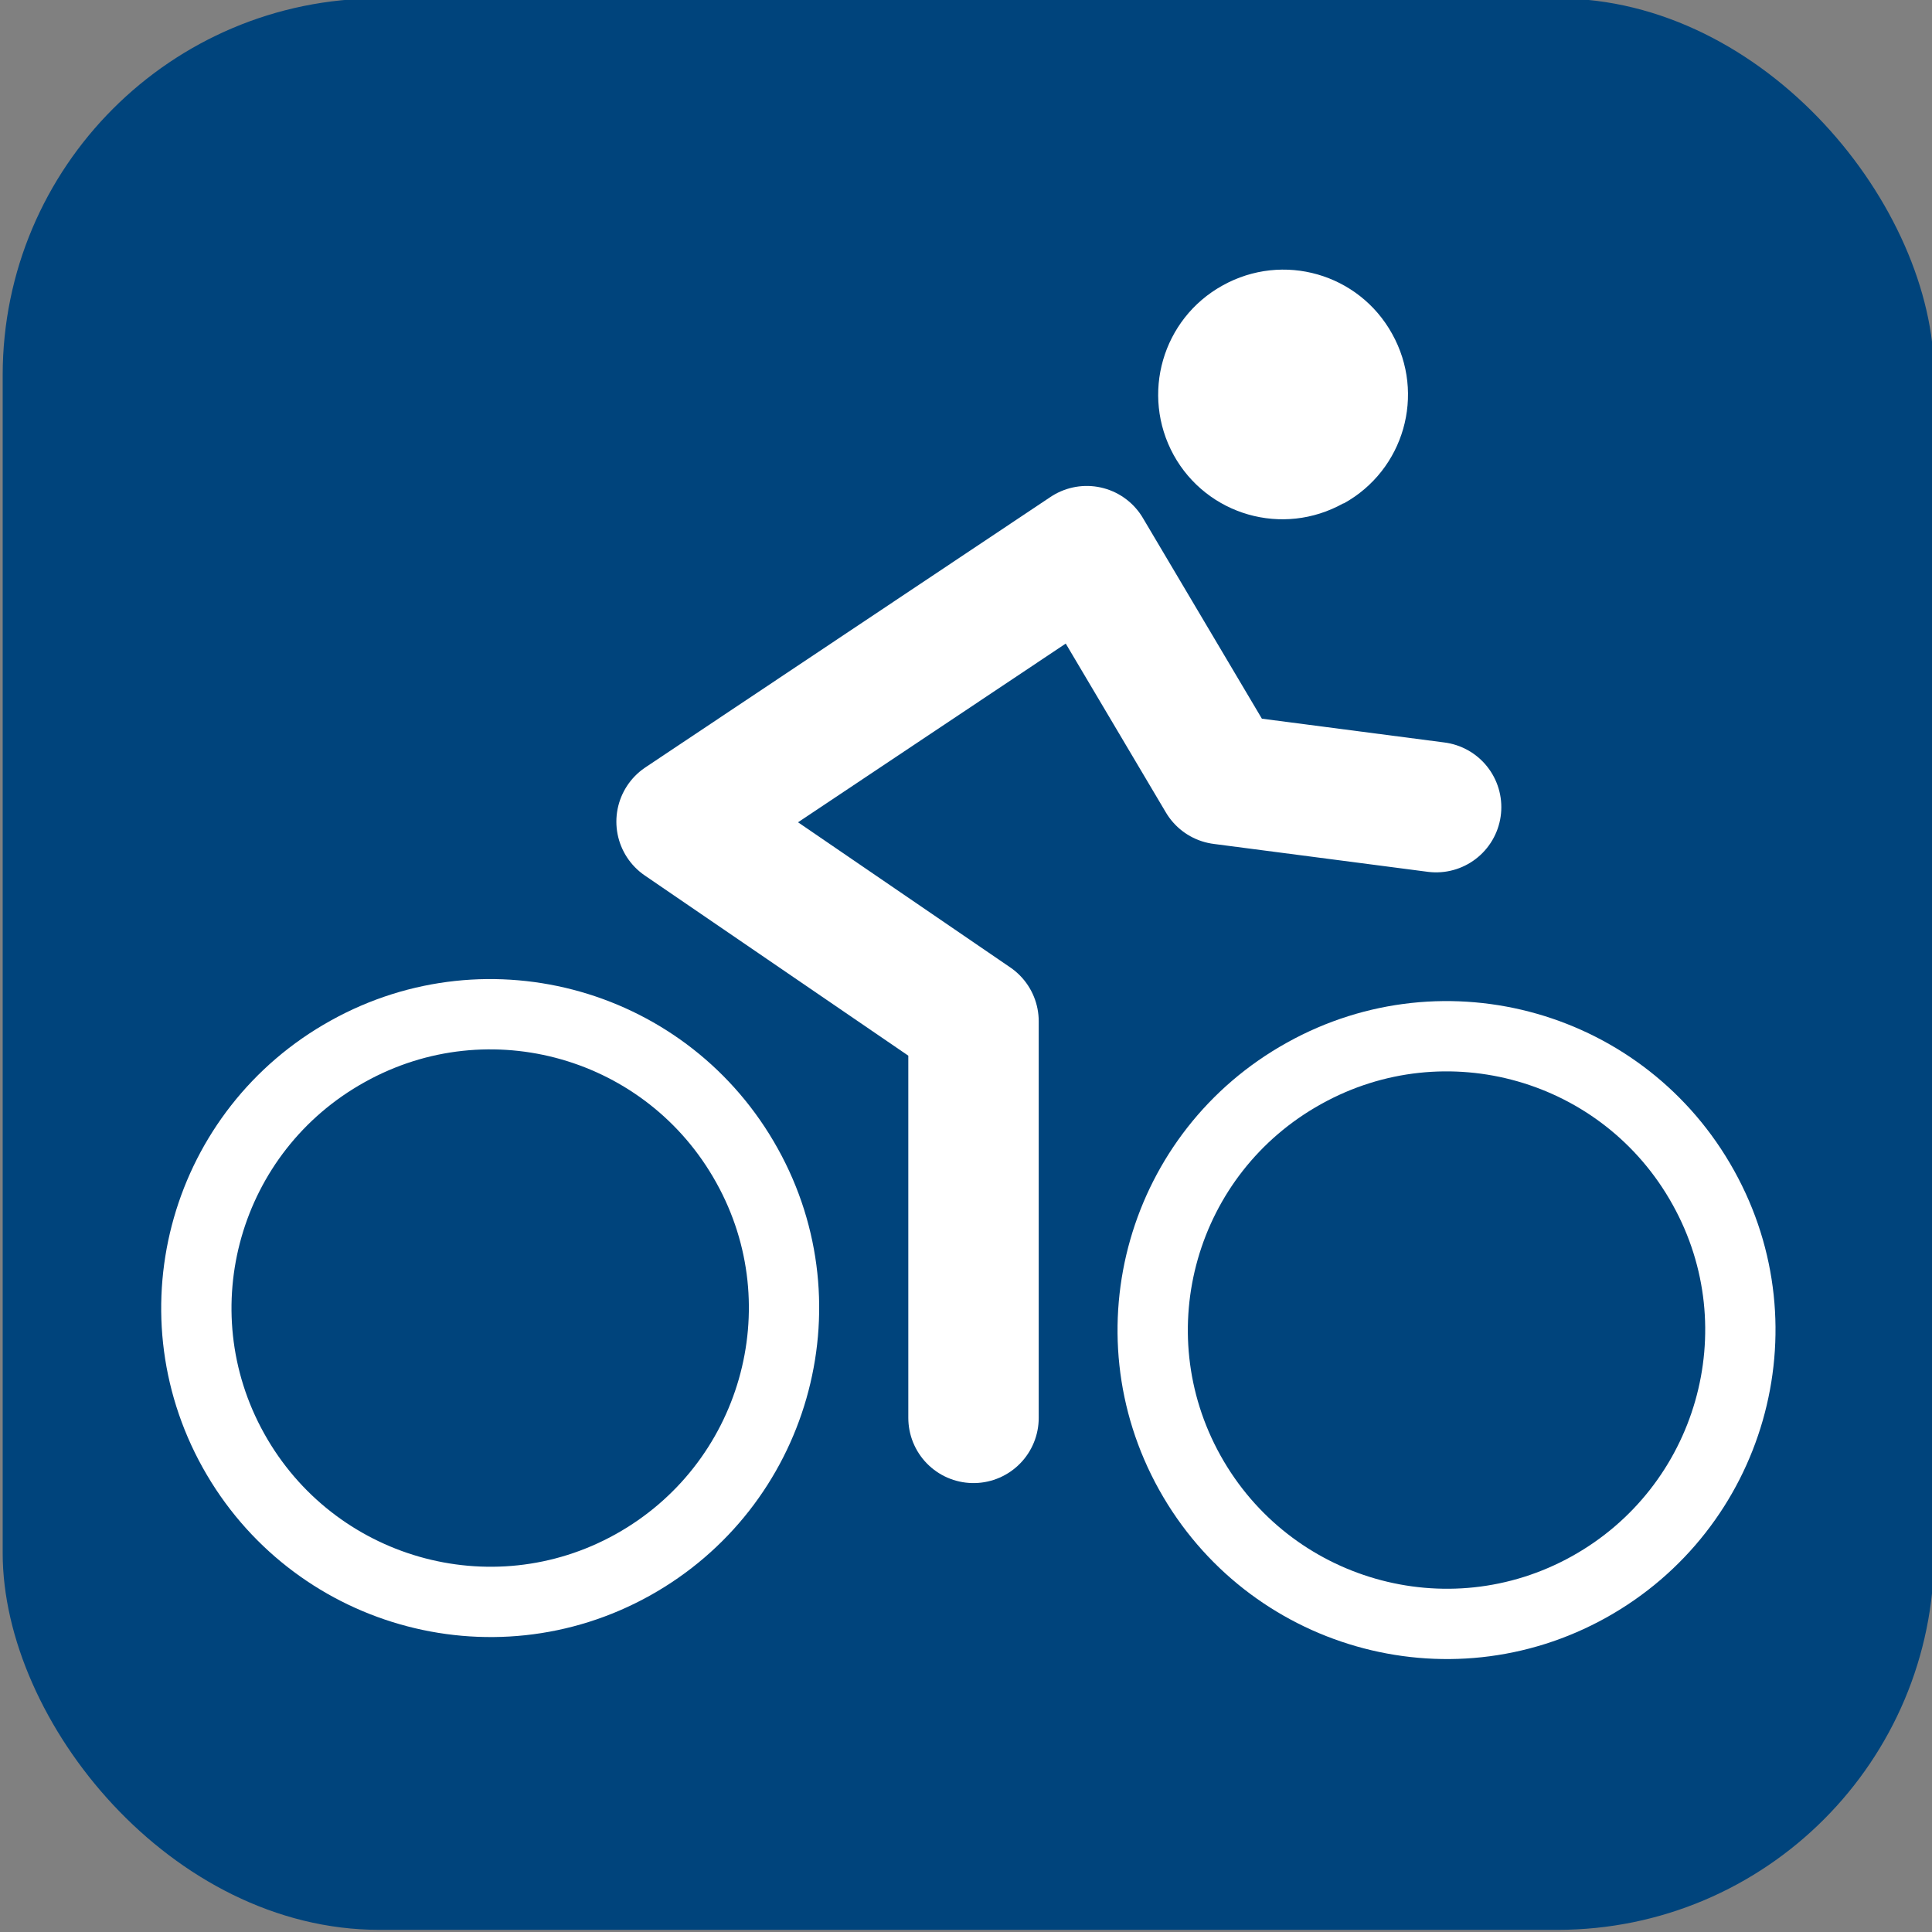 <?xml version="1.0" encoding="UTF-8"?><svg id="Layer_1" xmlns="http://www.w3.org/2000/svg" xmlns:xlink="http://www.w3.org/1999/xlink" viewBox="0 0 36 36"><rect x="0" y="0" width="36" height="36" fill="#808080" stroke="none"/><defs><style>.cls-1{clip-path:url(#clippath);}.cls-2,.cls-3,.cls-4{fill:none;}.cls-2,.cls-5,.cls-6{stroke-width:0px;}.cls-3{stroke-linecap:round;stroke-linejoin:round;stroke-width:2.43px;}.cls-3,.cls-4{stroke:#fff;}.cls-4{stroke-width:1.31px;}.cls-5{fill:#00447c;}.cls-6{fill:#fff;}</style><clipPath id="clippath"><rect class="cls-2" x=".05" y="-.03" width="35.99" height="35.99"/></clipPath></defs><g class="cls-1"><rect class="cls-5" x=".05" y="-.03" width="35.99" height="35.99" rx="7.02" ry="7.02"/><path class="cls-4" d="M11.79,29.16c2.64-1.47,3.6-4.8,2.13-7.44-1.47-2.65-4.8-3.6-7.44-2.13-2.65,1.47-3.6,4.8-2.13,7.44,1.47,2.64,4.8,3.6,7.44,2.13Z"/><path class="cls-4" d="M29.61,29.57c2.64-1.47,3.6-4.8,2.13-7.44-1.47-2.65-4.8-3.6-7.44-2.13-2.65,1.47-3.6,4.8-2.13,7.44,1.47,2.64,4.8,3.6,7.44,2.13Z"/><path class="cls-6" d="M25.04,9.38c1.12-.62,1.53-2.03.9-3.16-.62-1.12-2.03-1.53-3.16-.9-1.12.62-1.53,2.03-.91,3.16.62,1.12,2.03,1.53,3.16.9"/></g><polyline class="cls-3" points="18.14 26.42 18.14 19.03 12.7 15.31 20.25 10.27 22.77 14.52 26.76 15.04"/></svg>